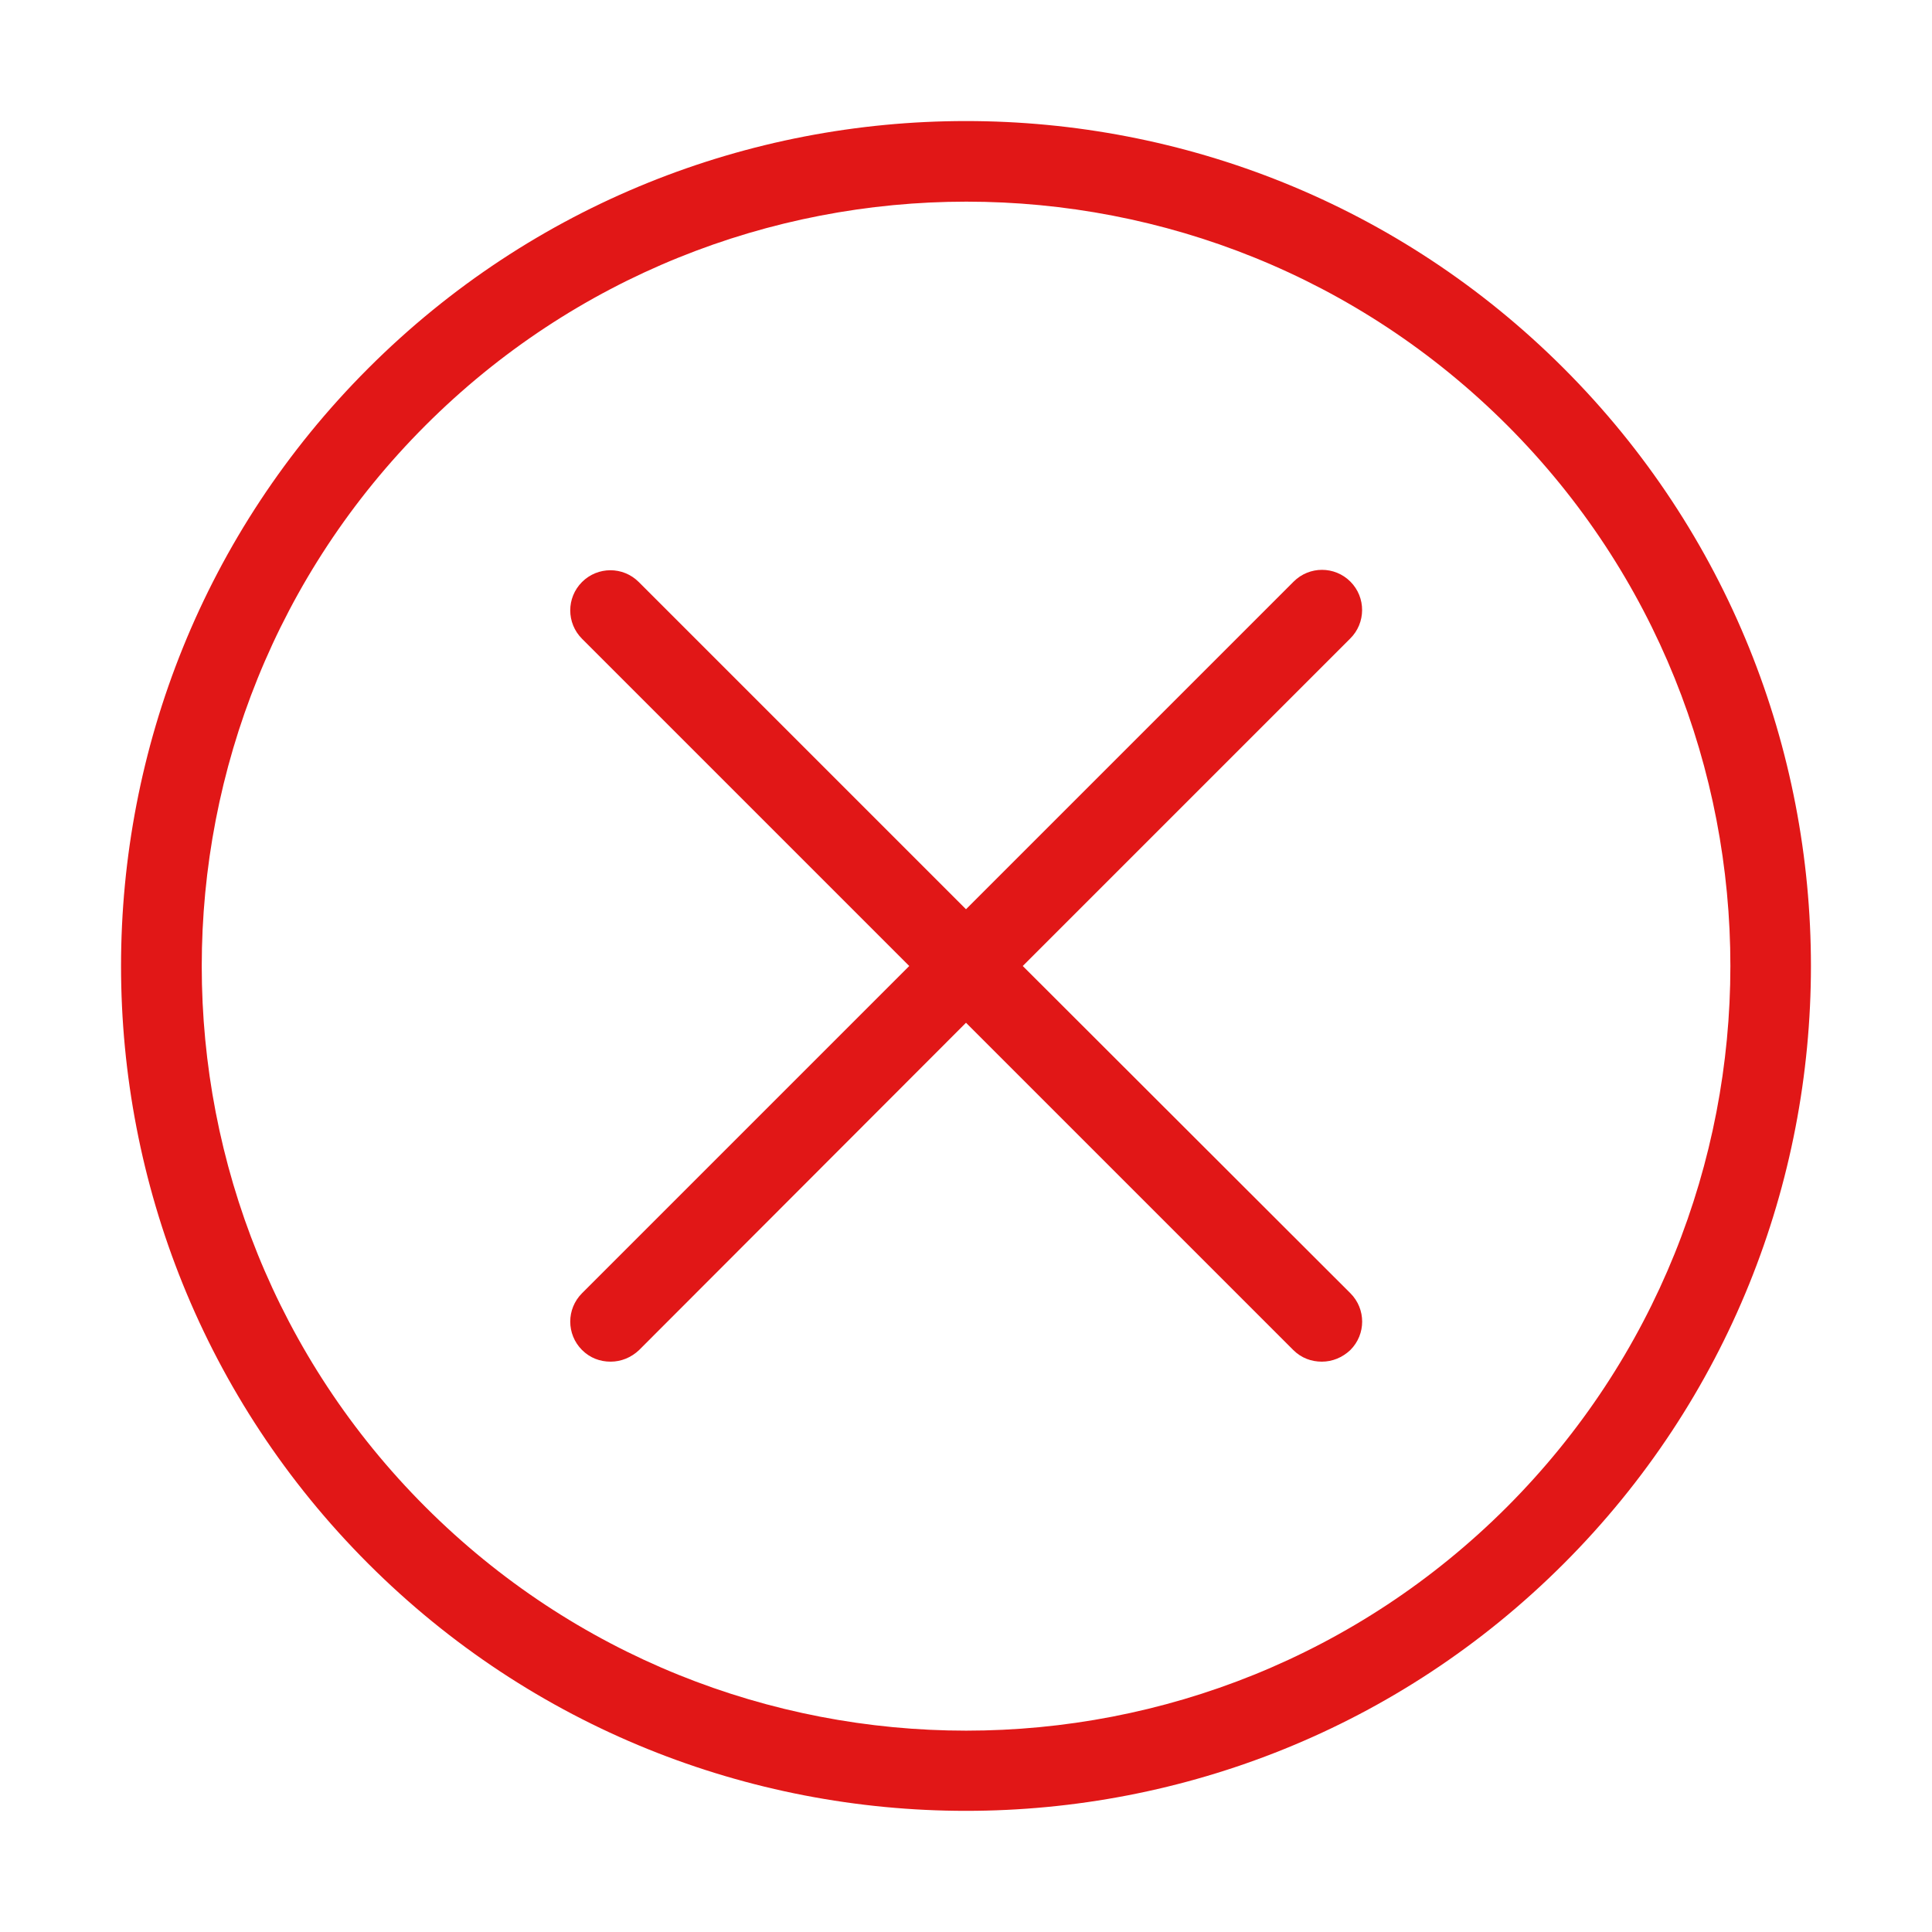<?xml version="1.0" encoding="UTF-8"?> <svg xmlns="http://www.w3.org/2000/svg" width="168" height="168" viewBox="0 0 168 168" fill="none"><path d="M32.024 32.025C3.359 60.69 3.359 107.31 32.024 135.975C46.339 150.29 65.169 157.465 83.999 157.465C102.829 157.465 121.659 150.29 135.974 135.975C164.639 107.31 164.639 60.69 135.974 32.025C107.309 3.36 60.689 3.36 32.024 32.025ZM131.039 131.04C105.104 156.975 62.929 156.975 36.994 131.04C11.059 105.105 11.059 62.93 36.994 36.995C49.944 24.045 66.989 17.535 84.034 17.535C101.079 17.535 118.089 24.01 131.074 36.995C156.939 62.895 156.939 105.105 131.039 131.04Z" fill="#E11717"></path><path d="M117.425 50.575C116.06 49.21 113.855 49.21 112.49 50.575L84 79.065L55.545 50.61C54.18 49.245 51.975 49.245 50.61 50.61C49.245 51.975 49.245 54.18 50.61 55.545L79.065 84L50.61 112.455C49.245 113.82 49.245 116.025 50.61 117.39C51.31 118.09 52.185 118.405 53.095 118.405C54.005 118.405 54.88 118.055 55.58 117.39L84 88.935L112.455 117.39C113.155 118.09 114.03 118.405 114.94 118.405C115.85 118.405 116.725 118.055 117.425 117.39C118.79 116.025 118.79 113.82 117.425 112.455L88.935 84L117.39 55.545C118.79 54.18 118.79 51.94 117.425 50.575Z" fill="#E11717"></path></svg> 